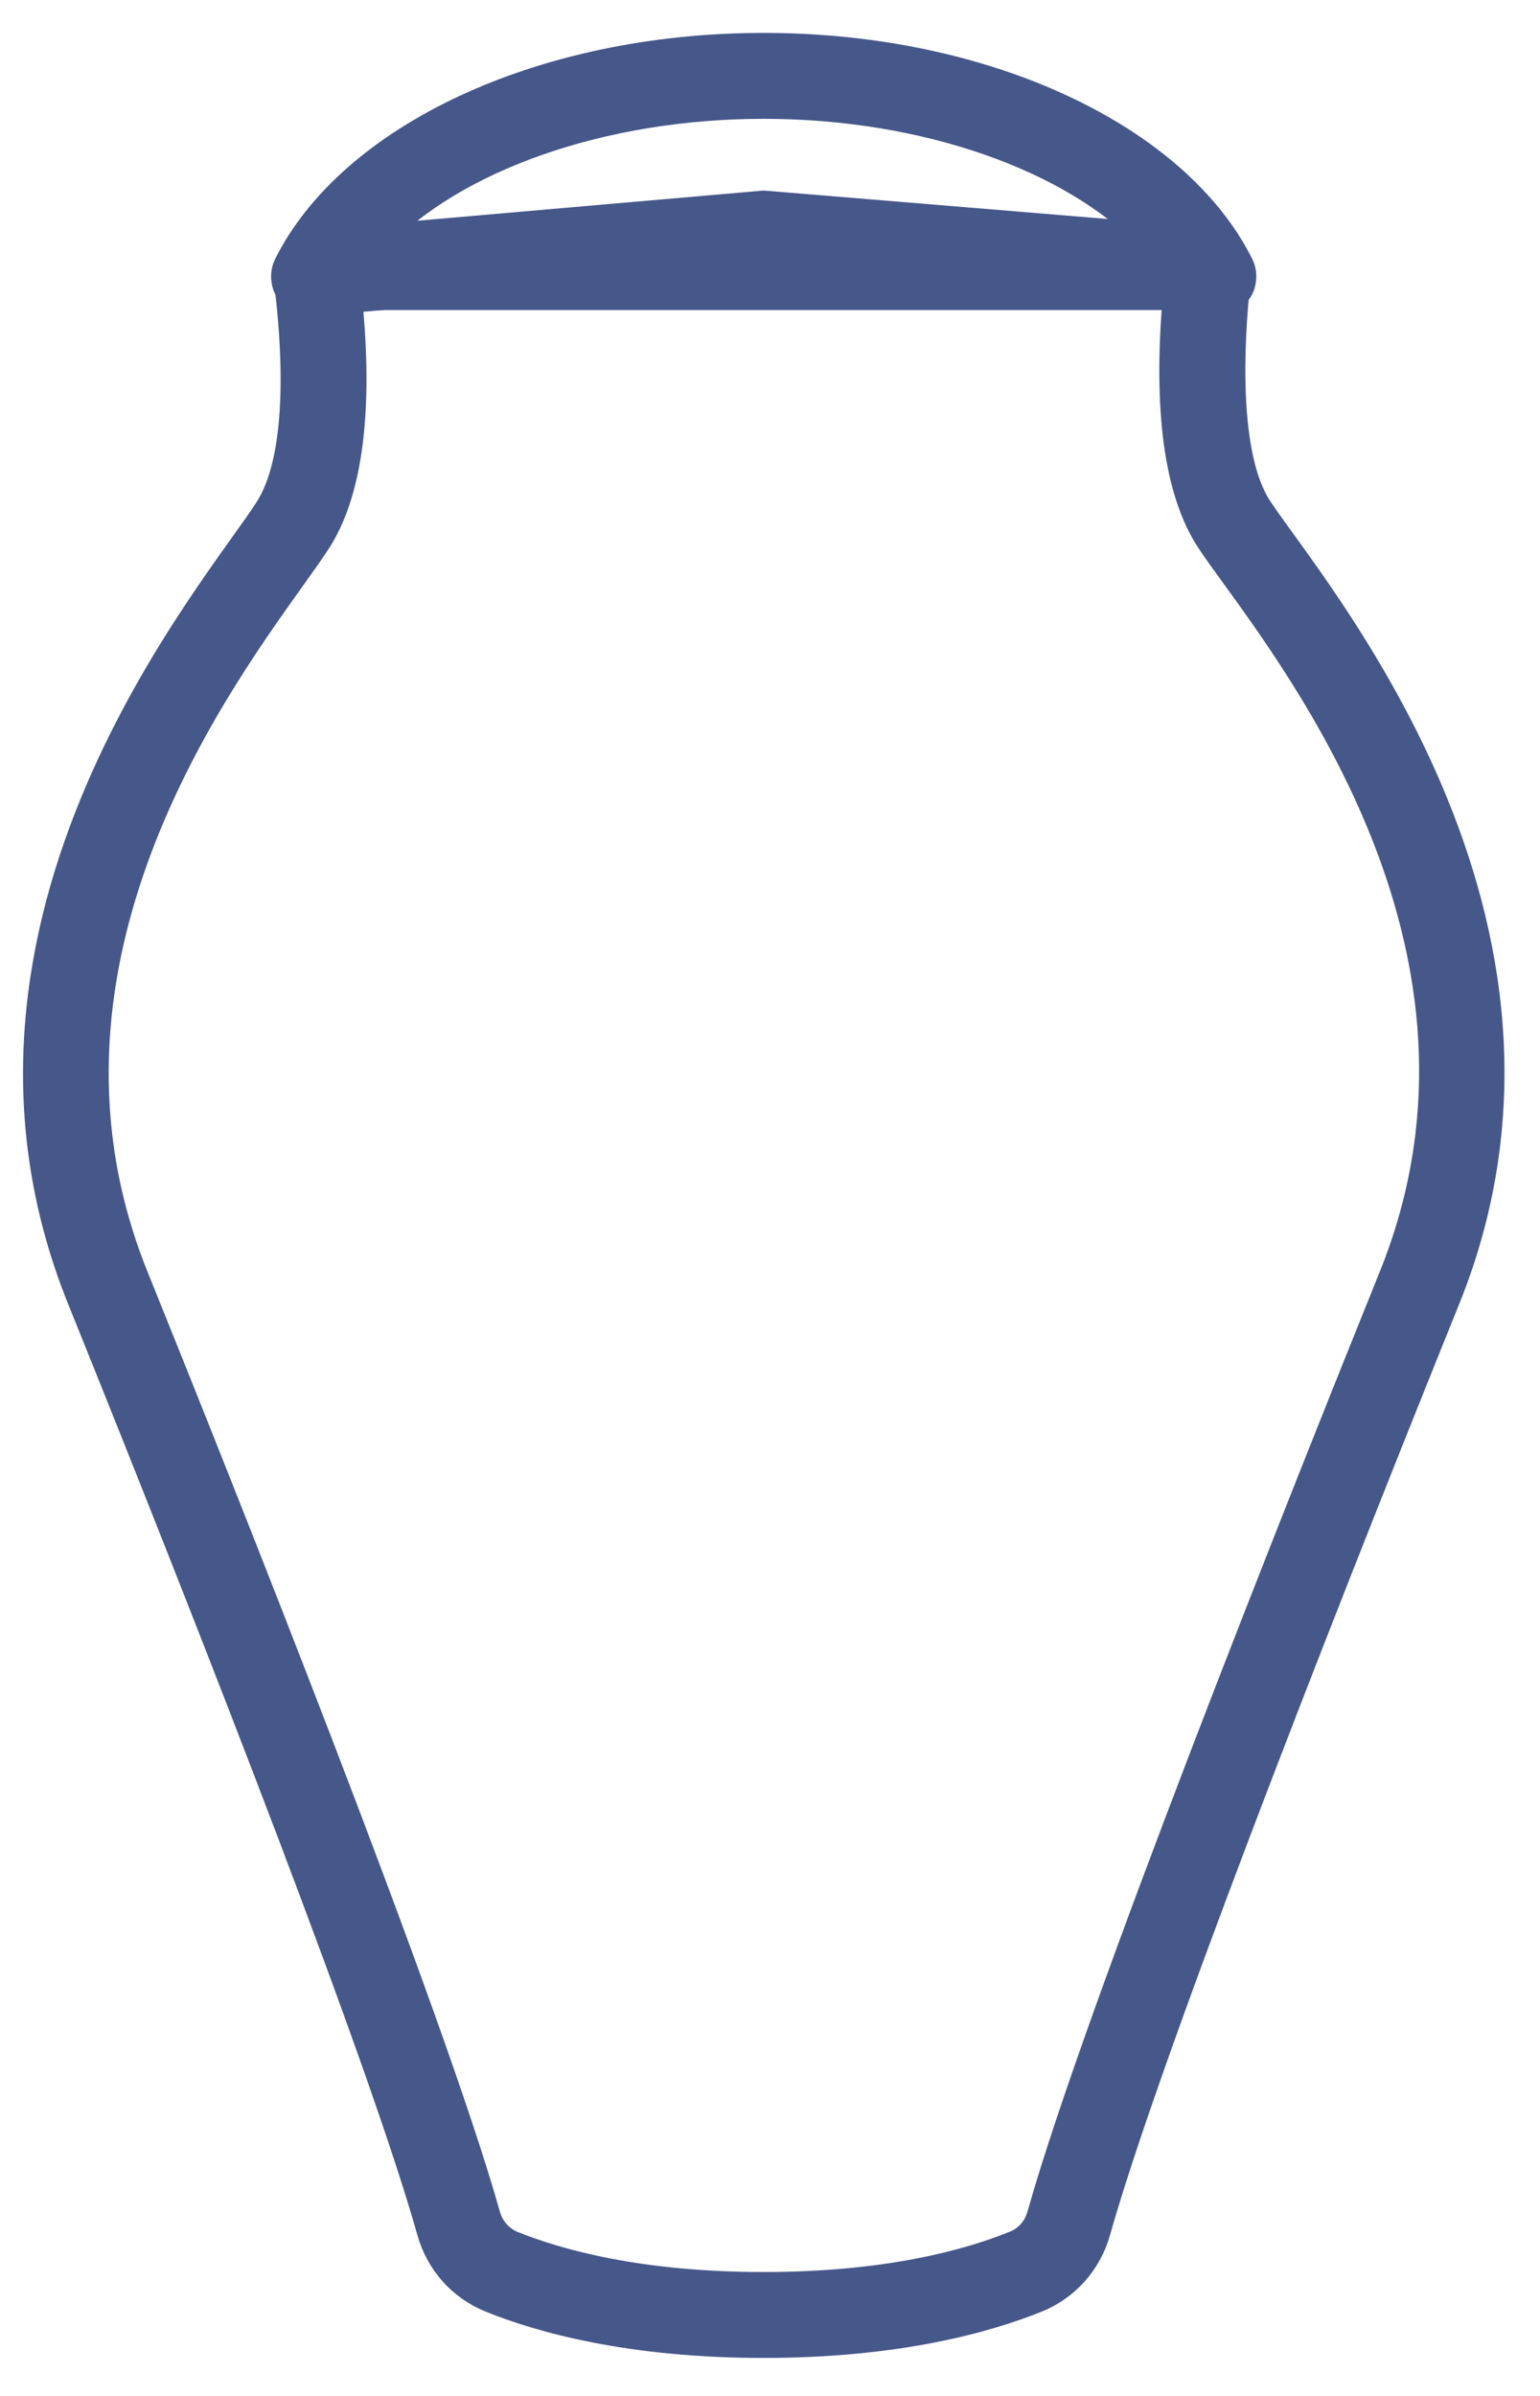 <svg width="27" height="42" viewBox="0 0 27 42" fill="none" xmlns="http://www.w3.org/2000/svg">
<path d="M13.389 4.601L20.636 5.198C20.465 7.177 20.659 8.61 21.213 9.459C21.32 9.623 21.461 9.818 21.642 10.066C23.132 12.122 26.621 16.94 24.423 22.385C22.897 26.166 19.237 35.341 18.254 38.84C18.187 39.075 18.022 39.263 17.797 39.353C16.982 39.685 15.553 40.078 13.389 40.078C11.222 40.078 9.796 39.685 8.981 39.357C8.76 39.266 8.592 39.078 8.525 38.843C7.542 35.344 3.882 26.169 2.355 22.388C0.185 17.014 3.623 12.203 5.089 10.15C5.294 9.861 5.458 9.636 5.576 9.449C6.24 8.388 6.243 6.647 6.099 5.238L13.389 4.601ZM13.389 3.591L5.609 4.269C5.264 4.299 5.012 4.608 5.056 4.953C5.183 5.966 5.331 7.939 4.724 8.912C3.845 10.317 -1.258 16.118 1.426 22.764C3.868 28.812 6.73 36.16 7.559 39.115C7.709 39.649 8.092 40.081 8.605 40.289C9.477 40.642 11.041 41.084 13.389 41.084C15.738 41.084 17.298 40.642 18.173 40.289C18.686 40.081 19.069 39.649 19.22 39.115C20.052 36.16 22.91 28.812 25.352 22.764C28.036 16.118 22.96 10.301 22.055 8.912C21.448 7.979 21.561 5.966 21.672 4.93C21.709 4.574 21.448 4.259 21.092 4.228L13.389 3.591Z" fill="#46578A" stroke="#46578A" stroke-width="0.5"/>
<path d="M13.389 1.833C16.231 1.833 18.824 2.759 20.173 4.178H6.606C7.954 2.759 10.548 1.833 13.389 1.833ZM13.389 0.827C9.467 0.827 6.149 2.437 5.046 4.655C4.938 4.873 5.049 5.185 5.23 5.185H21.548C21.729 5.185 21.843 4.873 21.733 4.655C20.629 2.437 17.311 0.827 13.389 0.827Z" fill="#46578A" stroke="#46578A" stroke-width="0.5"/>
</svg>
